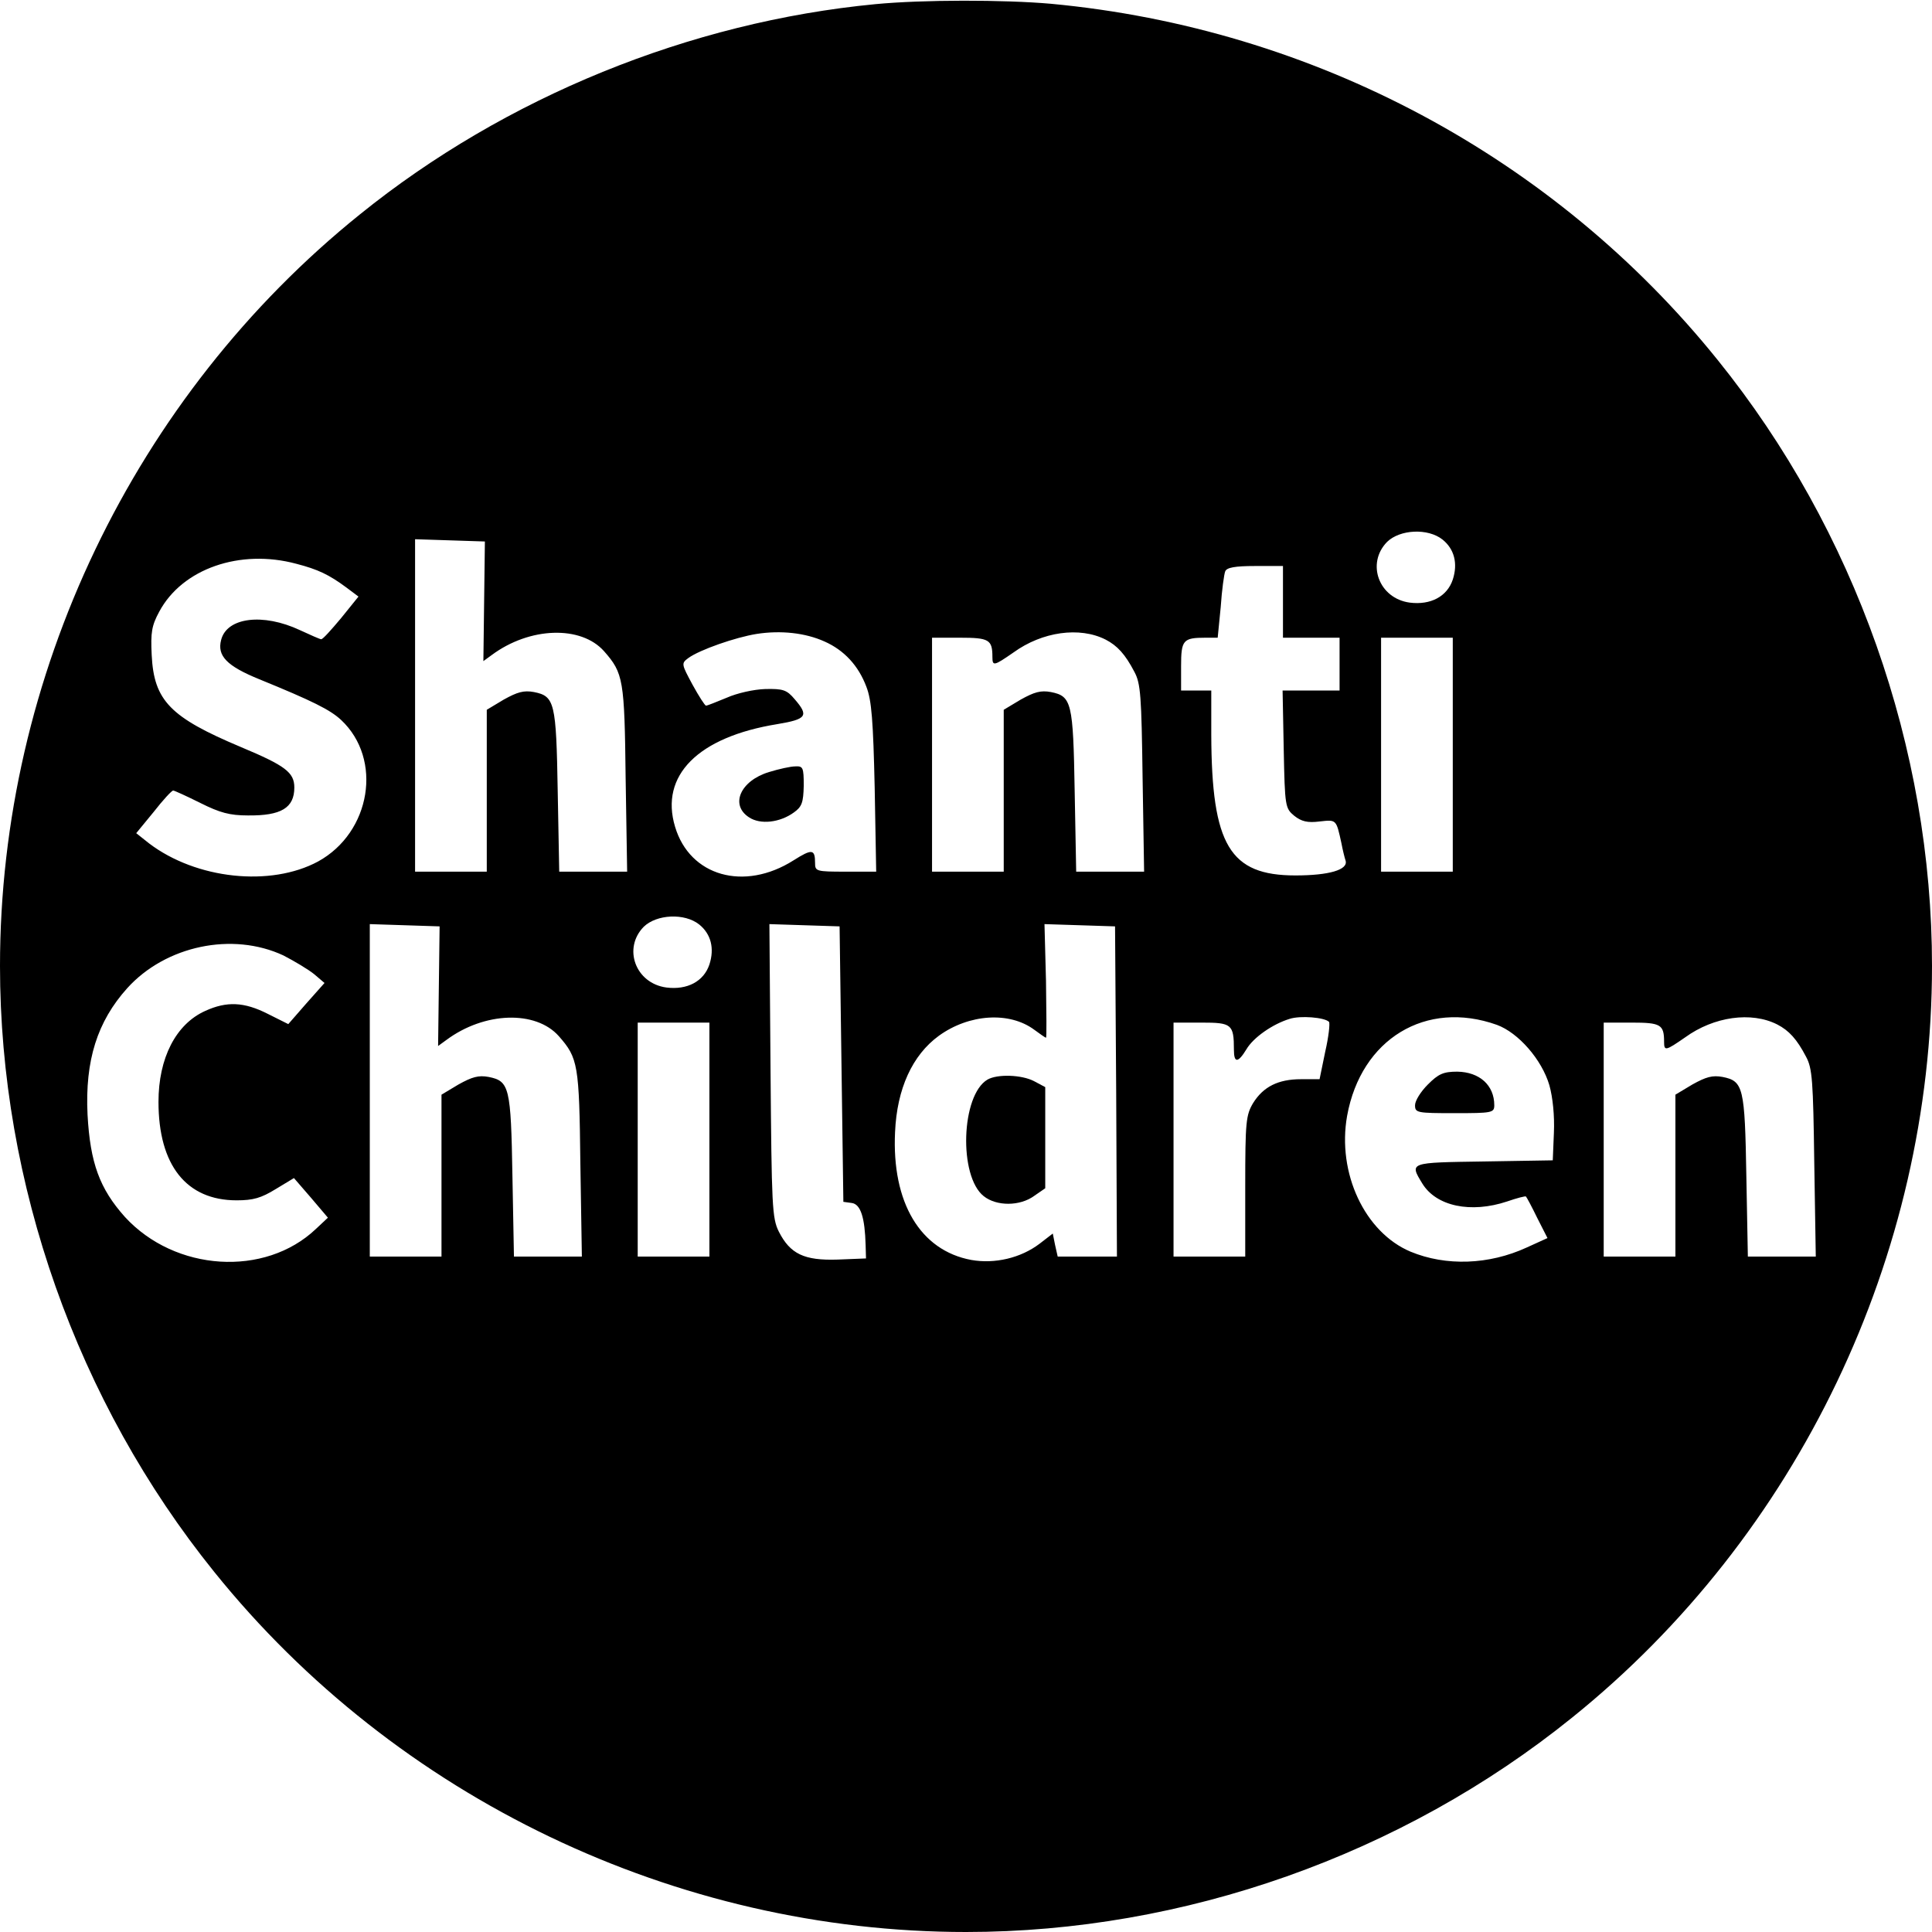 <?xml version="1.0" standalone="no"?>
<!DOCTYPE svg PUBLIC "-//W3C//DTD SVG 20010904//EN"
 "http://www.w3.org/TR/2001/REC-SVG-20010904/DTD/svg10.dtd">
<svg version="1.0" xmlns="http://www.w3.org/2000/svg"
 width="512pt" height="512pt" viewBox="0 0 512 512"
 preserveAspectRatio="xMidYMid meet">
<g transform="translate(0,512) scale(0.1,-0.1)"
fill="#000000" stroke="none">
<path d="M2320 5109 c-491 -47 -981 -246 -1366 -557 -599 -482 -954 -1224
-954 -1992 0 -577 204 -1155 568 -1606 482 -599 1224 -954 1992 -954 577 0
1155 204 1606 568 599 482 954 1224 954 1992 0 577 -204 1155 -568 1606 -433
538 -1071 879 -1767 944 -125 11 -340 11 -465 -1z m1503 -1419 c31 -25 41 -63
27 -106 -15 -45 -59 -68 -114 -61 -82 11 -116 104 -60 161 34 33 108 37 147 6z
m-2540 -163 l-2 -159 22 16 c101 75 237 79 298 10 51 -58 54 -75 57 -336 l4
-248 -90 0 -90 0 -4 213 c-4 236 -8 252 -63 263 -27 5 -44 0 -80 -20 l-45 -27
0 -214 0 -215 -95 0 -95 0 0 440 0 441 93 -3 92 -3 -2 -158z m-498 99 c58 -15
87 -29 133 -63 l32 -24 -46 -57 c-26 -31 -49 -57 -53 -56 -3 0 -28 11 -56 24
-98 46 -194 34 -209 -26 -11 -42 15 -69 101 -104 142 -58 188 -81 217 -108
111 -104 79 -298 -61 -375 -126 -68 -323 -47 -448 48 l-34 27 46 56 c25 32 48
57 52 57 3 0 36 -15 72 -33 52 -26 78 -33 126 -33 88 -1 123 20 123 74 0 40
-24 58 -141 107 -188 79 -231 123 -237 244 -3 60 0 78 20 115 61 114 214 167
363 127z m2615 -101 l0 -95 75 0 75 0 0 -70 0 -70 -76 0 -75 0 3 -156 c3 -152
4 -156 28 -176 19 -15 35 -19 67 -15 45 5 44 6 58 -58 3 -16 8 -37 11 -46 7
-24 -44 -39 -133 -39 -174 0 -222 80 -223 373 l0 117 -40 0 -40 0 0 64 c0 70
5 76 65 76 l32 0 8 81 c3 45 9 88 12 95 4 10 26 14 79 14 l74 0 0 -95z m-1215
-105 c52 -23 90 -64 111 -120 14 -36 18 -91 22 -267 l4 -223 -81 0 c-78 0 -81
1 -81 23 0 37 -8 38 -57 7 -131 -83 -275 -42 -314 89 -41 136 61 238 271 272
78 13 84 22 46 66 -21 25 -31 28 -78 27 -31 -1 -75 -11 -102 -23 -27 -11 -51
-21 -55 -21 -3 0 -19 25 -36 56 -29 54 -30 56 -11 70 30 22 125 55 181 64 64
10 129 3 180 -20z m745 5 c31 -16 52 -39 76 -85 17 -31 19 -64 22 -282 l4
-248 -90 0 -90 0 -4 213 c-4 236 -8 252 -63 263 -27 5 -44 0 -80 -20 l-45 -27
0 -214 0 -215 -95 0 -95 0 0 310 0 310 74 0 c77 0 86 -5 86 -51 0 -25 4 -24
56 12 76 55 175 69 244 34z m920 -305 l0 -310 -95 0 -95 0 0 310 0 310 95 0
95 0 0 -310z m-1997 -450 c31 -25 41 -63 27 -106 -15 -45 -59 -68 -114 -61
-82 11 -116 104 -60 161 34 33 108 37 147 6z m-690 -163 l-2 -159 22 16 c101
75 237 79 298 10 51 -58 54 -75 57 -336 l4 -248 -90 0 -90 0 -4 213 c-4 236
-8 252 -63 263 -27 5 -44 0 -80 -20 l-45 -27 0 -214 0 -215 -95 0 -95 0 0 440
0 441 93 -3 92 -3 -2 -158z m1067 -207 l5 -365 22 -3 c24 -3 35 -39 37 -112
l1 -35 -75 -3 c-89 -3 -126 15 -156 74 -18 36 -19 68 -22 427 l-3 388 93 -3
93 -3 5 -365z m728 -72 l2 -438 -79 0 -78 0 -7 31 -6 30 -35 -27 c-50 -38
-119 -54 -181 -43 -135 25 -211 152 -202 339 5 115 46 204 116 255 80 58 187
65 253 16 15 -11 29 -21 31 -21 2 0 1 68 0 150 l-4 151 94 -3 93 -3 3 -437z
m-2207 360 c29 -15 66 -37 82 -50 l27 -23 -48 -54 -48 -55 -54 27 c-63 32
-109 34 -166 8 -78 -35 -124 -125 -124 -241 0 -168 74 -261 207 -261 44 0 65
6 104 30 l48 29 45 -52 45 -53 -32 -30 c-135 -128 -373 -113 -506 32 -67 75
-92 143 -99 271 -7 144 26 247 105 335 102 113 279 150 414 87z m2771 -176 c3
-4 -1 -40 -10 -79 l-15 -73 -49 0 c-61 0 -100 -20 -127 -63 -19 -32 -21 -49
-21 -221 l0 -186 -95 0 -95 0 0 310 0 310 74 0 c80 0 86 -4 86 -72 0 -36 11
-35 33 1 18 31 69 67 115 81 28 9 92 4 104 -8z m445 -8 c57 -21 119 -92 139
-160 9 -32 14 -81 12 -126 l-3 -73 -182 -3 c-199 -3 -198 -2 -164 -58 37 -61
129 -80 225 -48 26 9 49 15 50 13 2 -2 16 -28 30 -57 l27 -53 -55 -25 c-100
-46 -214 -50 -308 -11 -121 51 -195 208 -168 360 37 204 209 308 397 241z
m743 1 c31 -16 52 -39 76 -85 17 -31 19 -64 22 -282 l4 -248 -90 0 -90 0 -4
213 c-4 236 -8 252 -63 263 -27 5 -44 0 -80 -20 l-45 -27 0 -214 0 -215 -95 0
-95 0 0 310 0 310 74 0 c77 0 86 -5 86 -51 0 -25 4 -24 56 12 76 55 175 69
244 34z m-2830 -305 l0 -310 -95 0 -95 0 0 310 0 310 95 0 95 0 0 -310z"/>
<path d="M2038 3074 c-76 -23 -104 -87 -53 -120 30 -20 82 -14 119 13 21 15
25 26 26 71 0 48 -2 52 -22 51 -13 0 -44 -7 -70 -15z"/>
<path d="M2617 2259 c-70 -41 -77 -256 -10 -309 34 -27 96 -27 134 1 l29 20 0
134 0 134 -30 16 c-33 17 -97 19 -123 4z"/>
<path d="M3784 2246 c-19 -19 -34 -43 -34 -55 0 -20 5 -21 105 -21 99 0 105 1
105 21 0 53 -39 88 -98 89 -37 0 -50 -6 -78 -34z"/>
</g>
</svg>
